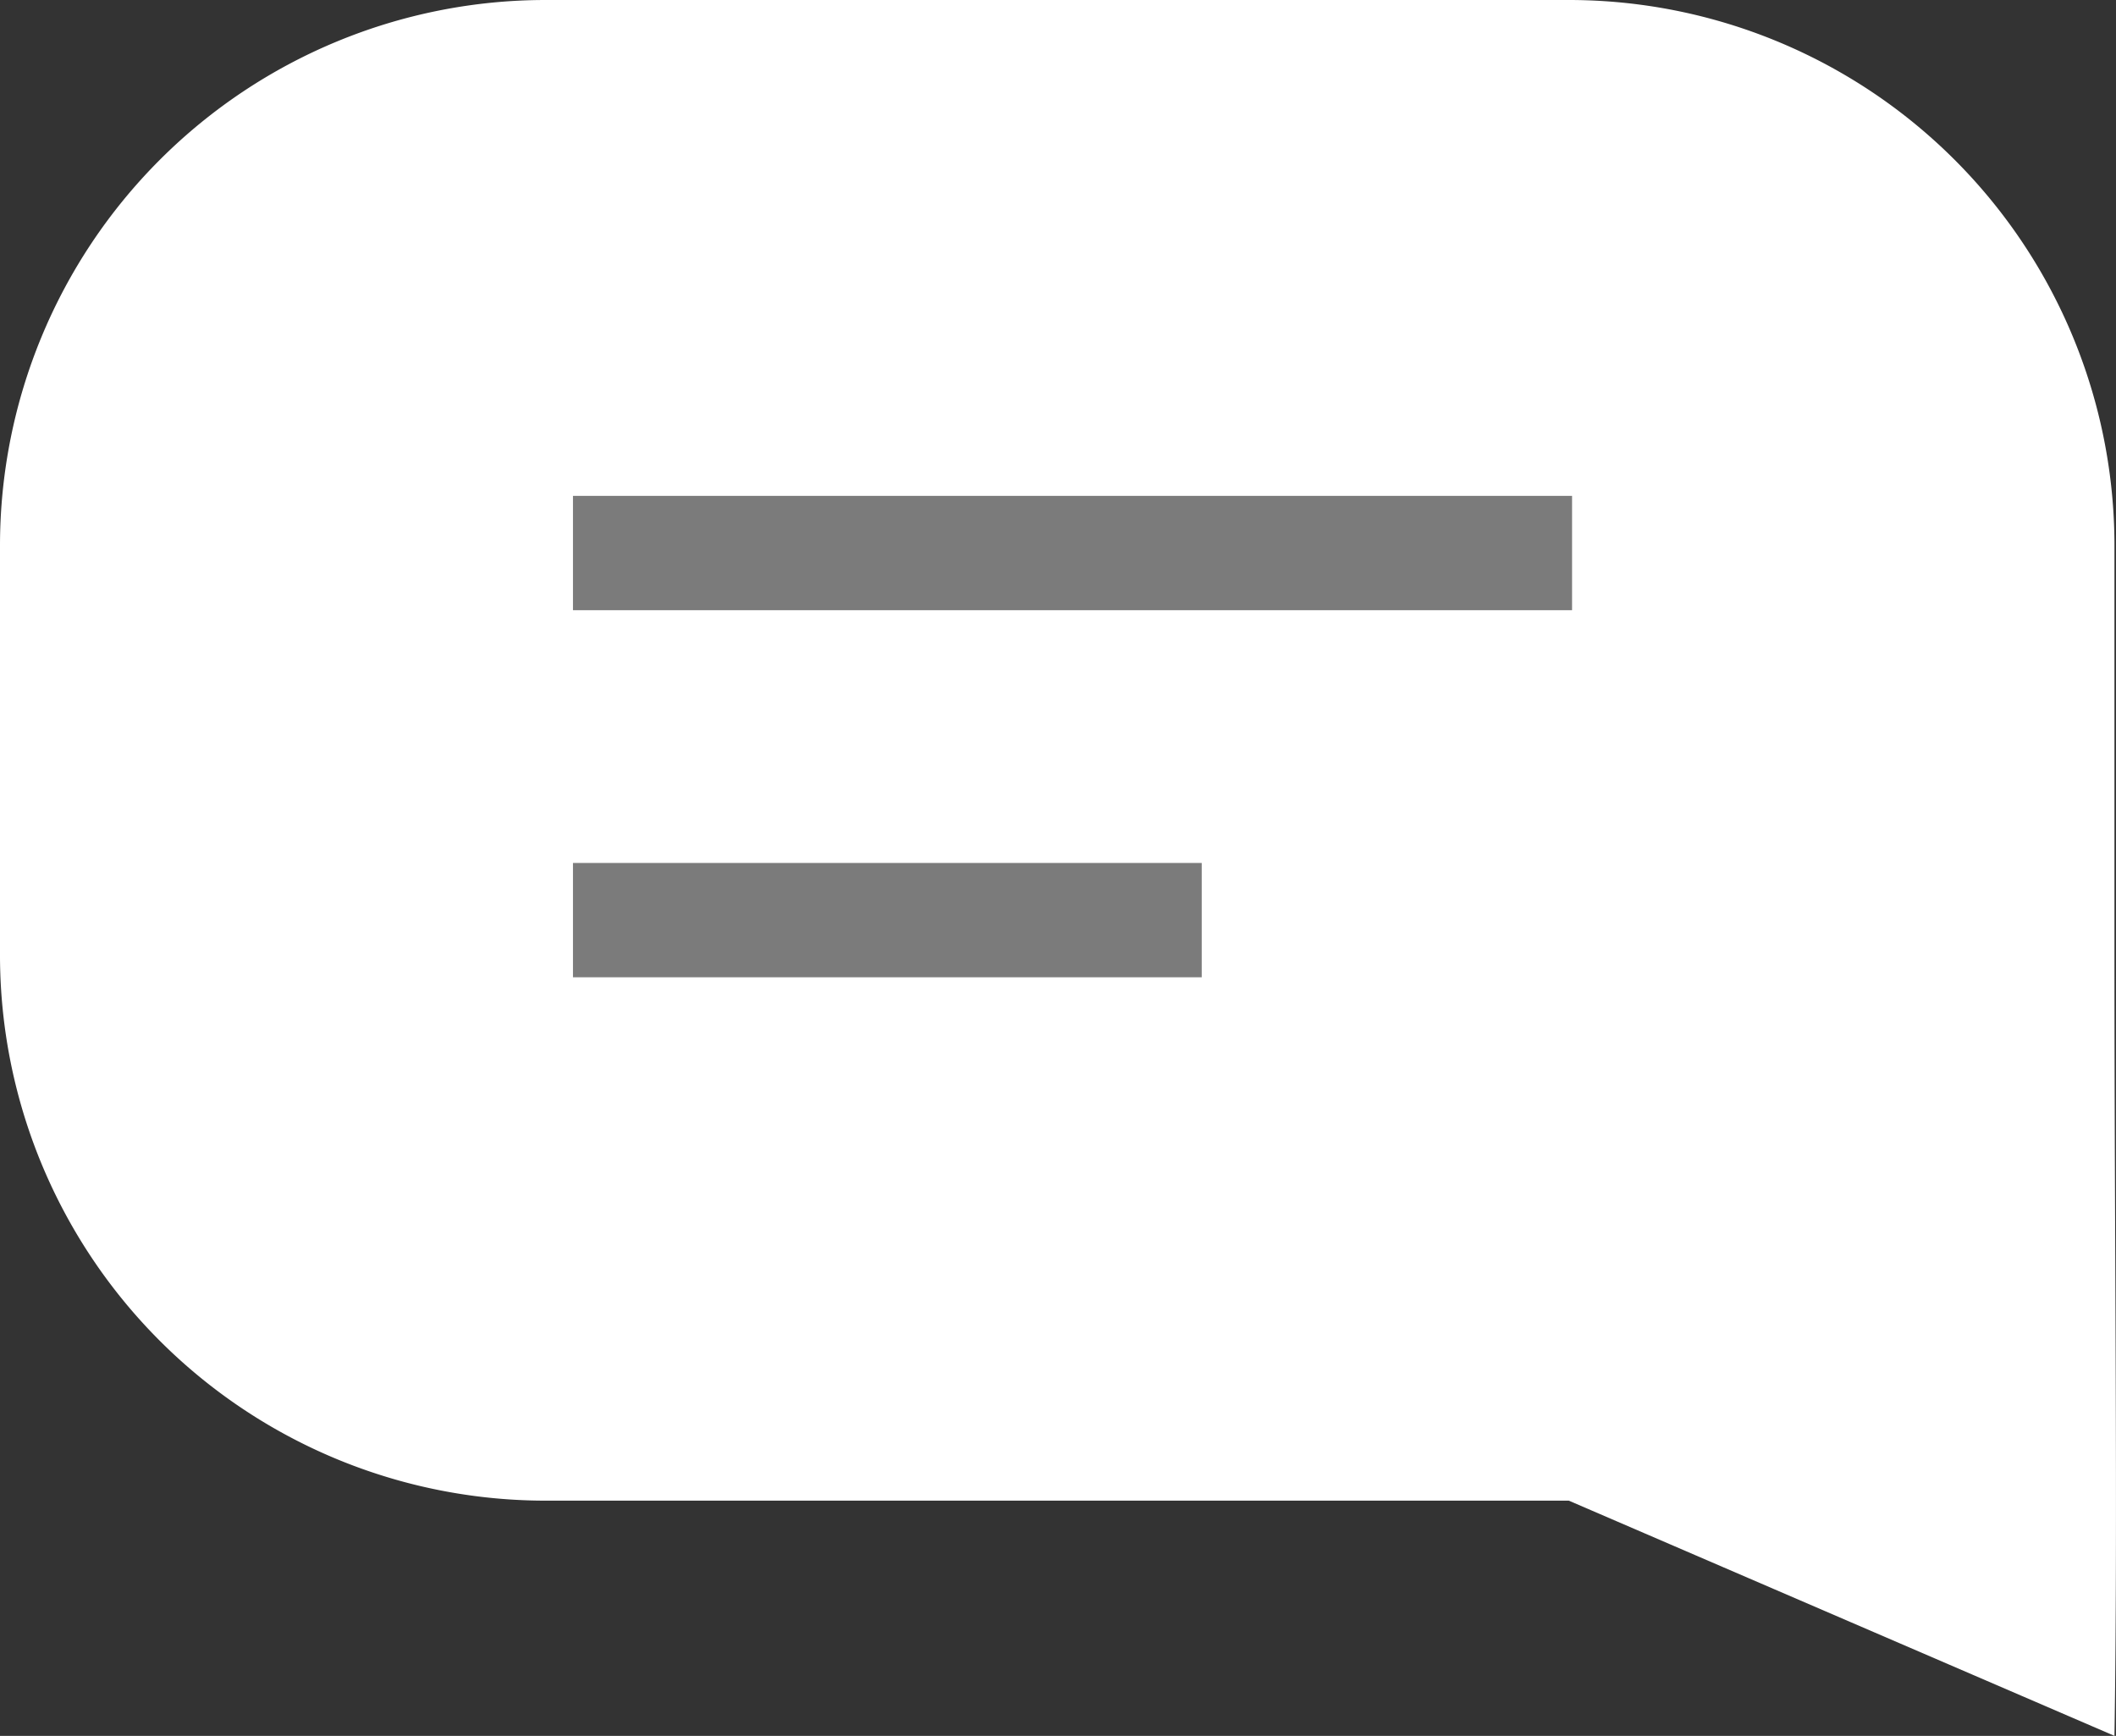 <svg width="37.019" height="30.368" viewBox="0 0 37.019 30.368">
  <rect x="0" y="0" width="37.019" height="30.368" fill="#333333" stroke="none"/>
  <g id="Group_2" data-name="Group 2" transform="translate(-1866.003 -1035.081)">
    <path id="Path_3" data-name="Path 3" d="M9.546,0h17.9a9.546,9.546,0,0,1,9.546,9.546v7.16c0,5.272.06,9.958,0,13.662l-9.546-4.115H9.546A9.546,9.546,0,0,1,0,16.706V9.546A9.546,9.546,0,0,1,9.546,0Z" transform="translate(1866.003 1035.081)" fill="#fff"/>
    <line id="Line_4" data-name="Line 4" x2="17.479" transform="translate(1876.027 1044.756)" fill="none" stroke="#7b7b7b" stroke-width="2"/>
    <line id="Line_5" data-name="Line 5" x2="11" transform="translate(1876.027 1051.178)" fill="none" stroke="#7b7b7b" stroke-width="2"/>
  </g>
</svg>
